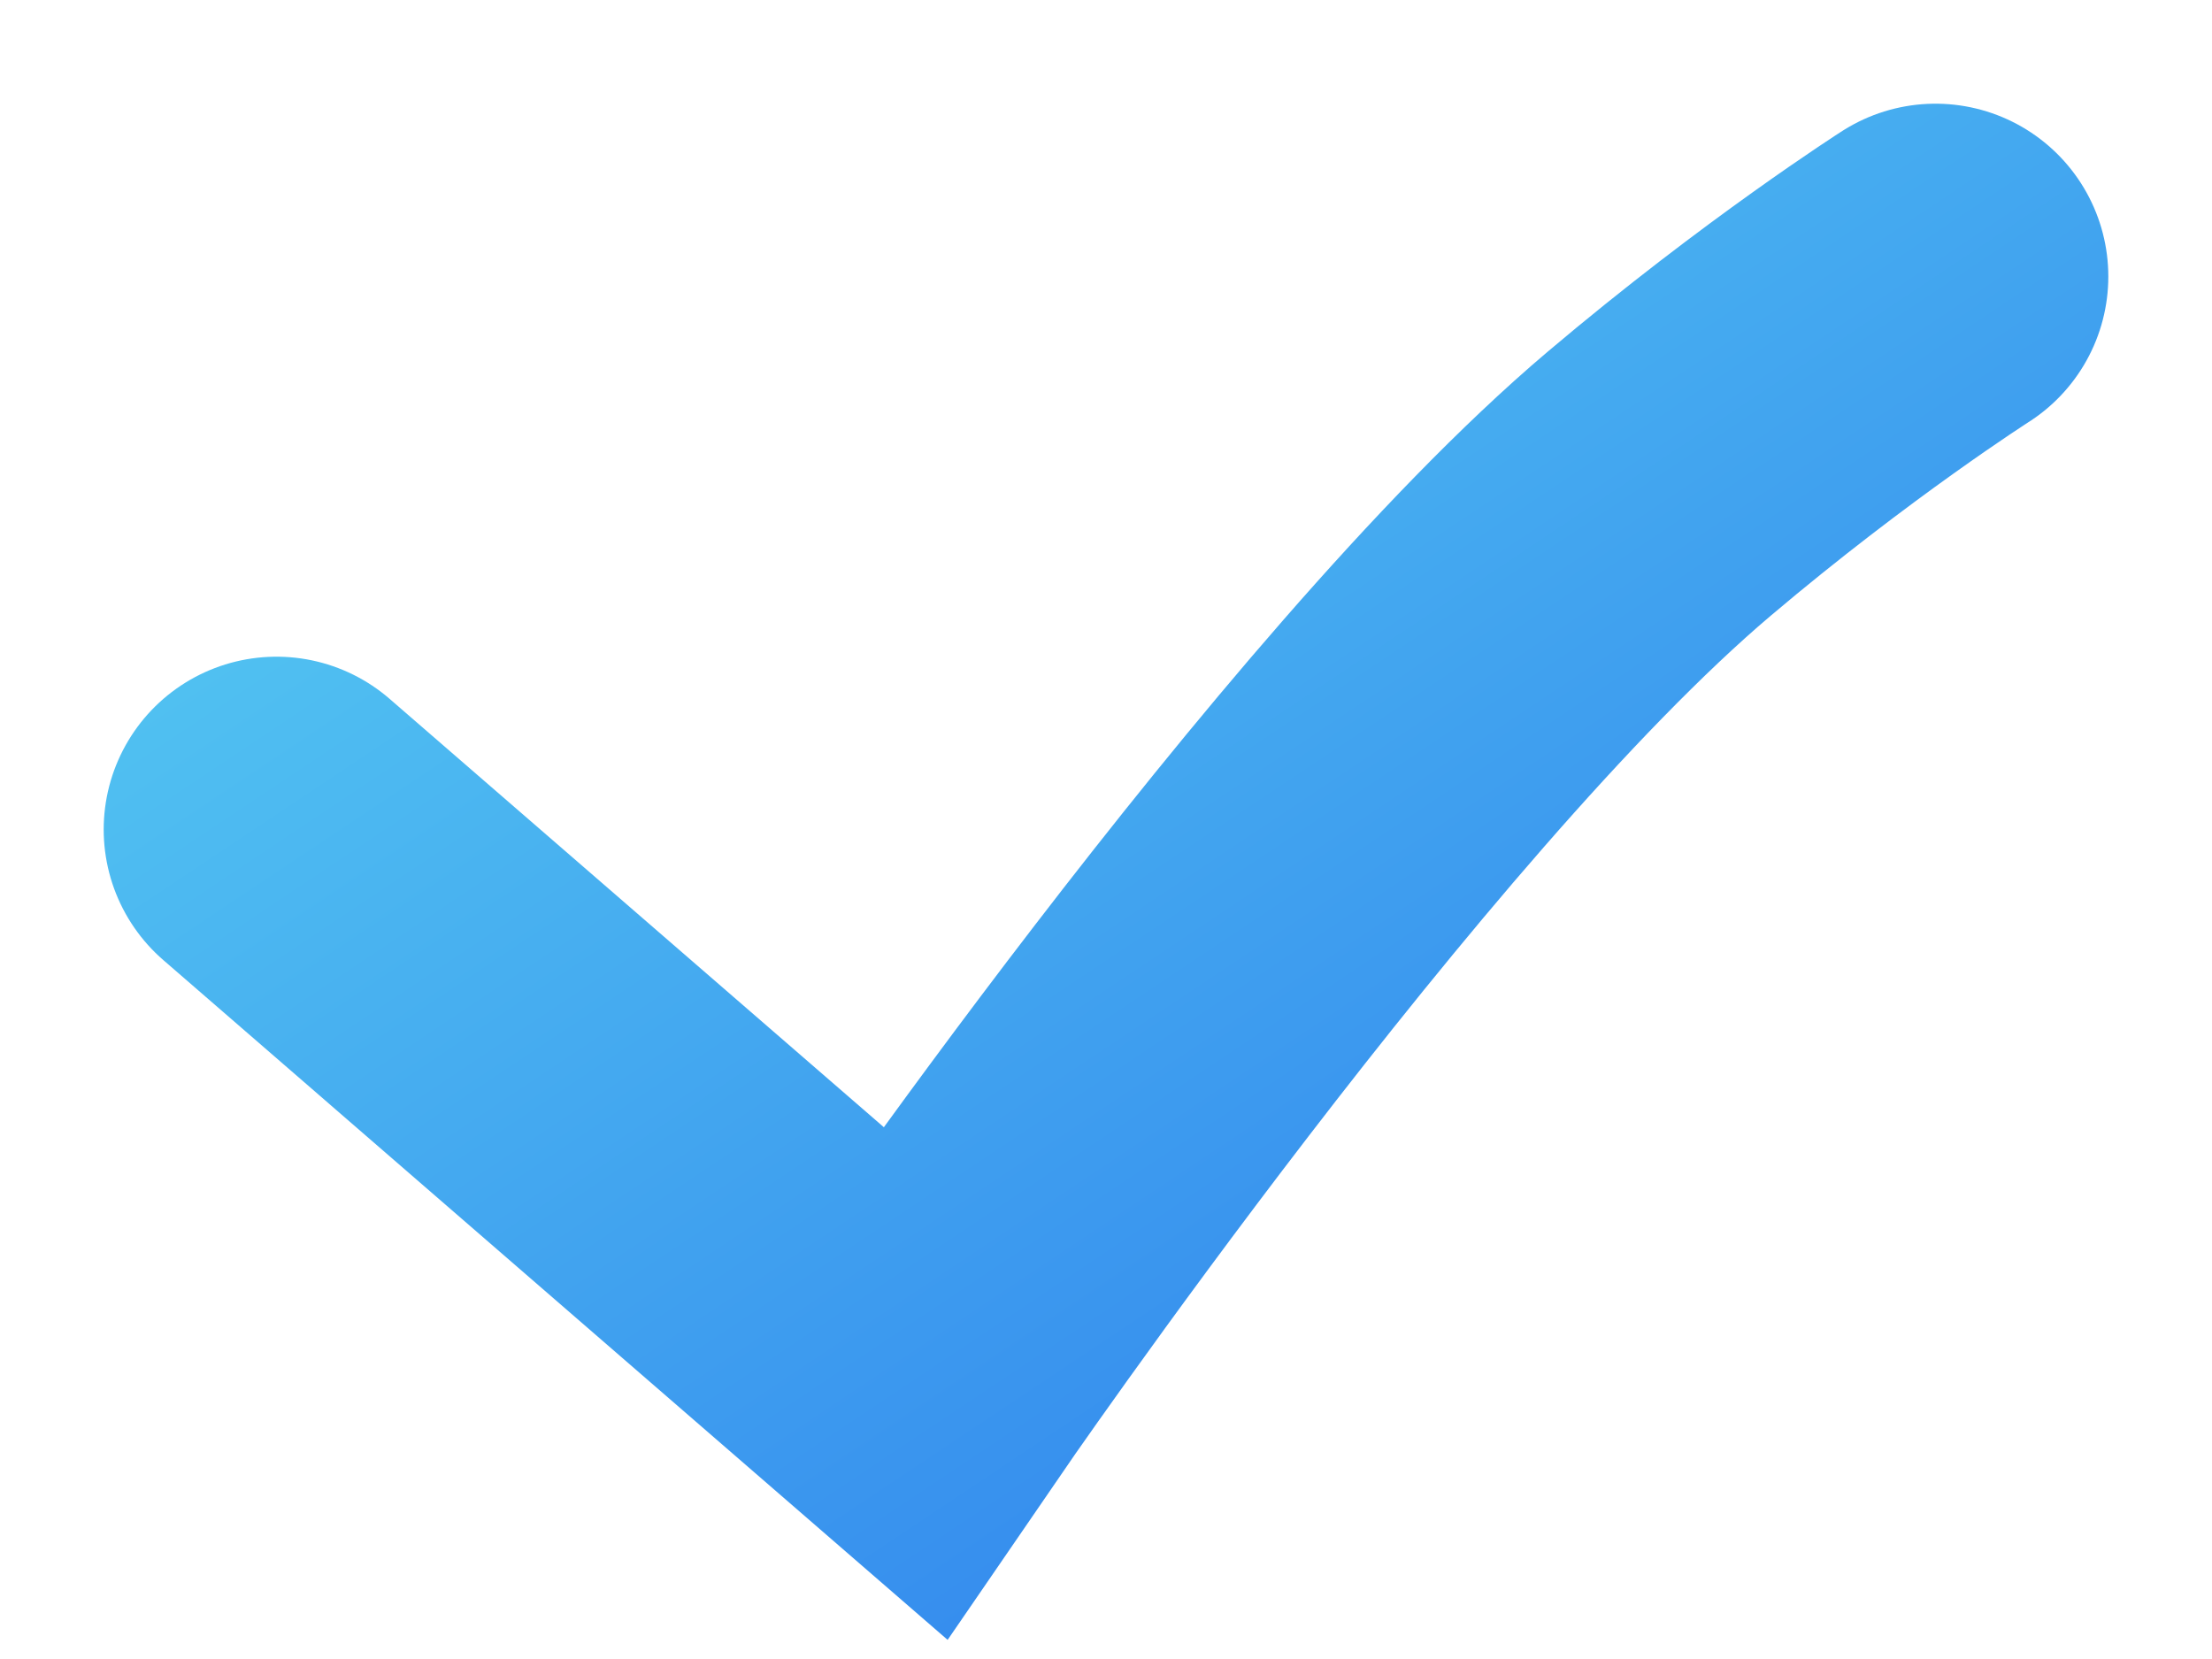 <svg width="16" height="12" viewBox="0 0 16 12" fill="none" xmlns="http://www.w3.org/2000/svg">
<path d="M2 6L6.615 10C6.615 10 9.785 5.375 12 3.5C13.075 2.59 14 2 14 2" stroke="url(#paint0_linear)" stroke-width="2.5" stroke-linecap="round"/>
<defs>
<linearGradient id="paint0_linear" x1="2" y1="2" x2="9.385" y2="13.077" gradientUnits="userSpaceOnUse">
<stop stop-color="#56CCF2"/>
<stop offset="1" stop-color="#2F80ED"/>
</linearGradient>
</defs>
</svg>
